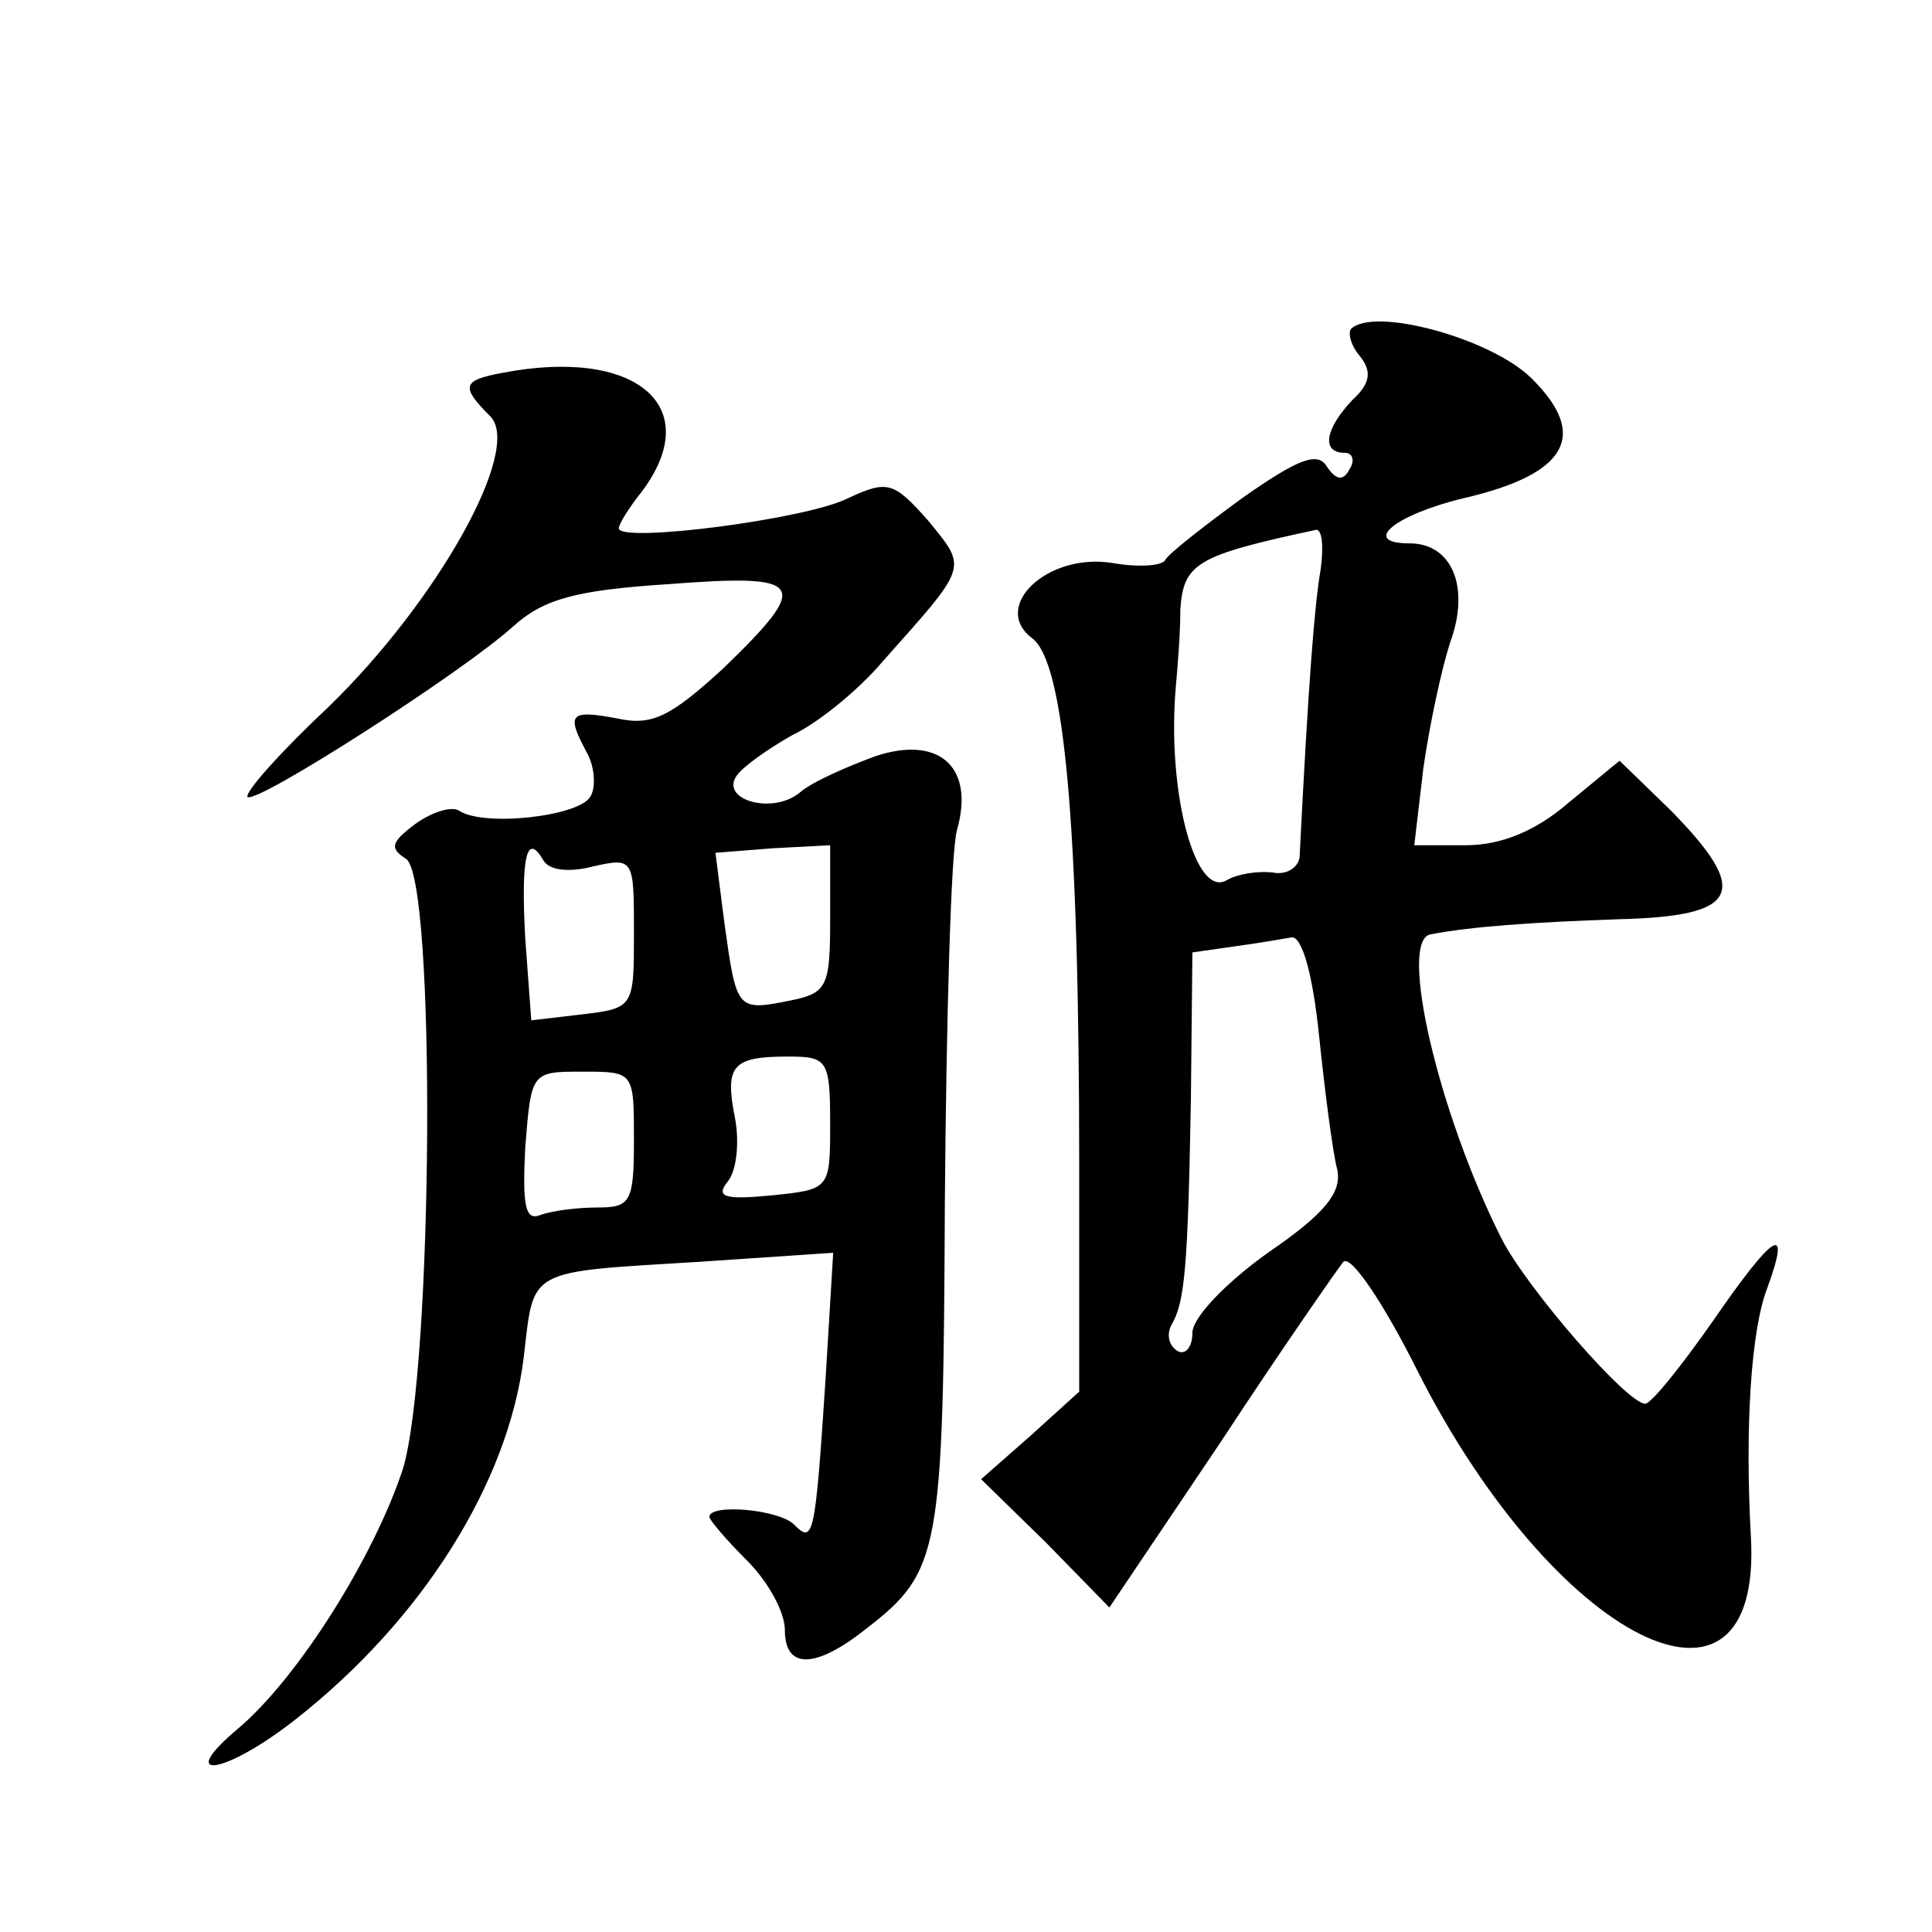 <?xml version="1.0" standalone="no"?>
<!DOCTYPE svg PUBLIC "-//W3C//DTD SVG 20010904//EN"
 "http://www.w3.org/TR/2001/REC-SVG-20010904/DTD/svg10.dtd">
<svg version="1.0" xmlns="http://www.w3.org/2000/svg"
 width="128pt" height="128pt" viewBox="0 0 128 128"
 preserveAspectRatio="xMidYMid meet">
<g transform="translate(0,128) scale(0.1,-0.1)"
fill="#0" stroke="none">
<path d="M895 1062 c-2 -3 0 -11 6 -18 8 -10 7 -18 -5 -29 -18 -19 -21 -35 -5 -35
5 0 7 -5 3 -11 -4 -8 -9 -7 -15 2 -6 10 -19 5 -56 -21 -26 -19 -49 -37 -51 -41
-2 -4 -18 -5 -35 -2 -43 7 -81 -29 -53 -50 21 -16 31 -121 31 -350 l0 -149 -32
-29 -33 -29 43 -42 42 -43 74 110 c40 61 77 114 81 119 5 5 27 -28 49 -72 91 -180
229 -249 221 -110 -4 72 0 137 11 165 16 44 4 36 -36 -22 -21 -30 -41 -55 -45 -55
-12 0 -78 76 -95 109 -42 83 -69 199 -47 202 26 5 66 8 125 10 80 2 87 18 34 72
l-34 33 -34 -28 c-22 -19 -45 -28 -68 -28 l-34 0 6 51 c4 28 12 66 18 84 13 36
1 65 -27 65 -33 0 -10 19 36 30 69 16 83 42 44 80 -27 26 -104 47 -119 32z m-20
-159 c-4 -23 -8 -72 -14 -191 -1 -7 -9 -12 -18 -10 -10 1 -23 -1 -30 -5 -21 -13
-40 58 -34 128 1 11 3 34 3 51 2 31 11 36 90 53 4 0 5 -11 3 -26z m-1 -310 c4 -38
9 -77 12 -88 3 -15 -8 -29 -46 -55 -28 -20 -50 -43 -50 -53 0 -10 -5 -15 -10 -12
-6 4 -7 11 -4 17 9 15 11 38 13 150 l1 97 28 4 c15 2 32 5 38 6 7 0 14 -26 18 -66z
M333 1033 c-27 -5 -28 -9 -8 -29 21 -22 -35 -122 -107 -192 -32 -30 -56 -57 -54
-60 6 -5 143 83 176 113 20 18 41 24 103 28 91 7 95 1 36 -56 -35 -32 -47 -38 -70
-33 -32 6 -34 3 -20 -23 5 -9 6 -23 2 -29 -8 -13 -71 -20 -87 -9 -5 3 -18 -1 -29
-9 -16 -12 -17 -16 -6 -23 20 -13 18 -337 -2 -404 -19 -58 -69 -138 -109 -172 -43
-36 -9 -31 38 6 84 66 141 157 151 240 7 59 1 56 116 63 l89 6 -5 -83 c-7 -106
-8 -110 -21 -97 -10 10 -56 14 -56 5 0 -2 11 -15 25 -29 14 -14 25 -34 25 -46 0
-26 20 -26 54 1 49 38 51 50 52 284 1 121 4 231 8 245 12 42 -12 63 -54 49 -19
-7 -42 -17 -50 -24 -18 -15 -53 -5 -42 11 4 6 21 18 37 27 17 8 44 30 60 49 57
64 56 61 30 93 -23 26 -27 27 -53 15 -27 -14 -152 -30 -152 -20 0 3 7 14 15 24
43 57 -4 96 -92 79z m60 -327 c27 6 27 5 27 -44 0 -49 0 -50 -34 -54 l-34 -4 -4
54 c-3 55 1 71 12 52 4 -7 18 -8 33 -4z m157 -35 c0 -45 -2 -49 -27 -54 -35 -7
-35 -6 -43 51 l-6 47 38 3 38 2 0 -49z m0 -135 c0 -44 0 -44 -39 -48 -31 -3 -37
-1 -29 9 6 7 8 26 5 42 -7 35 -2 41 35 41 26 0 28 -2 28 -44z m-130 -11 c0 -41
-2 -45 -24 -45 -13 0 -30 -2 -38 -5 -10 -4 -12 6 -10 45 4 50 4 50 38 50 34 0 34
0 34 -45z"/>
</g>
</svg>
